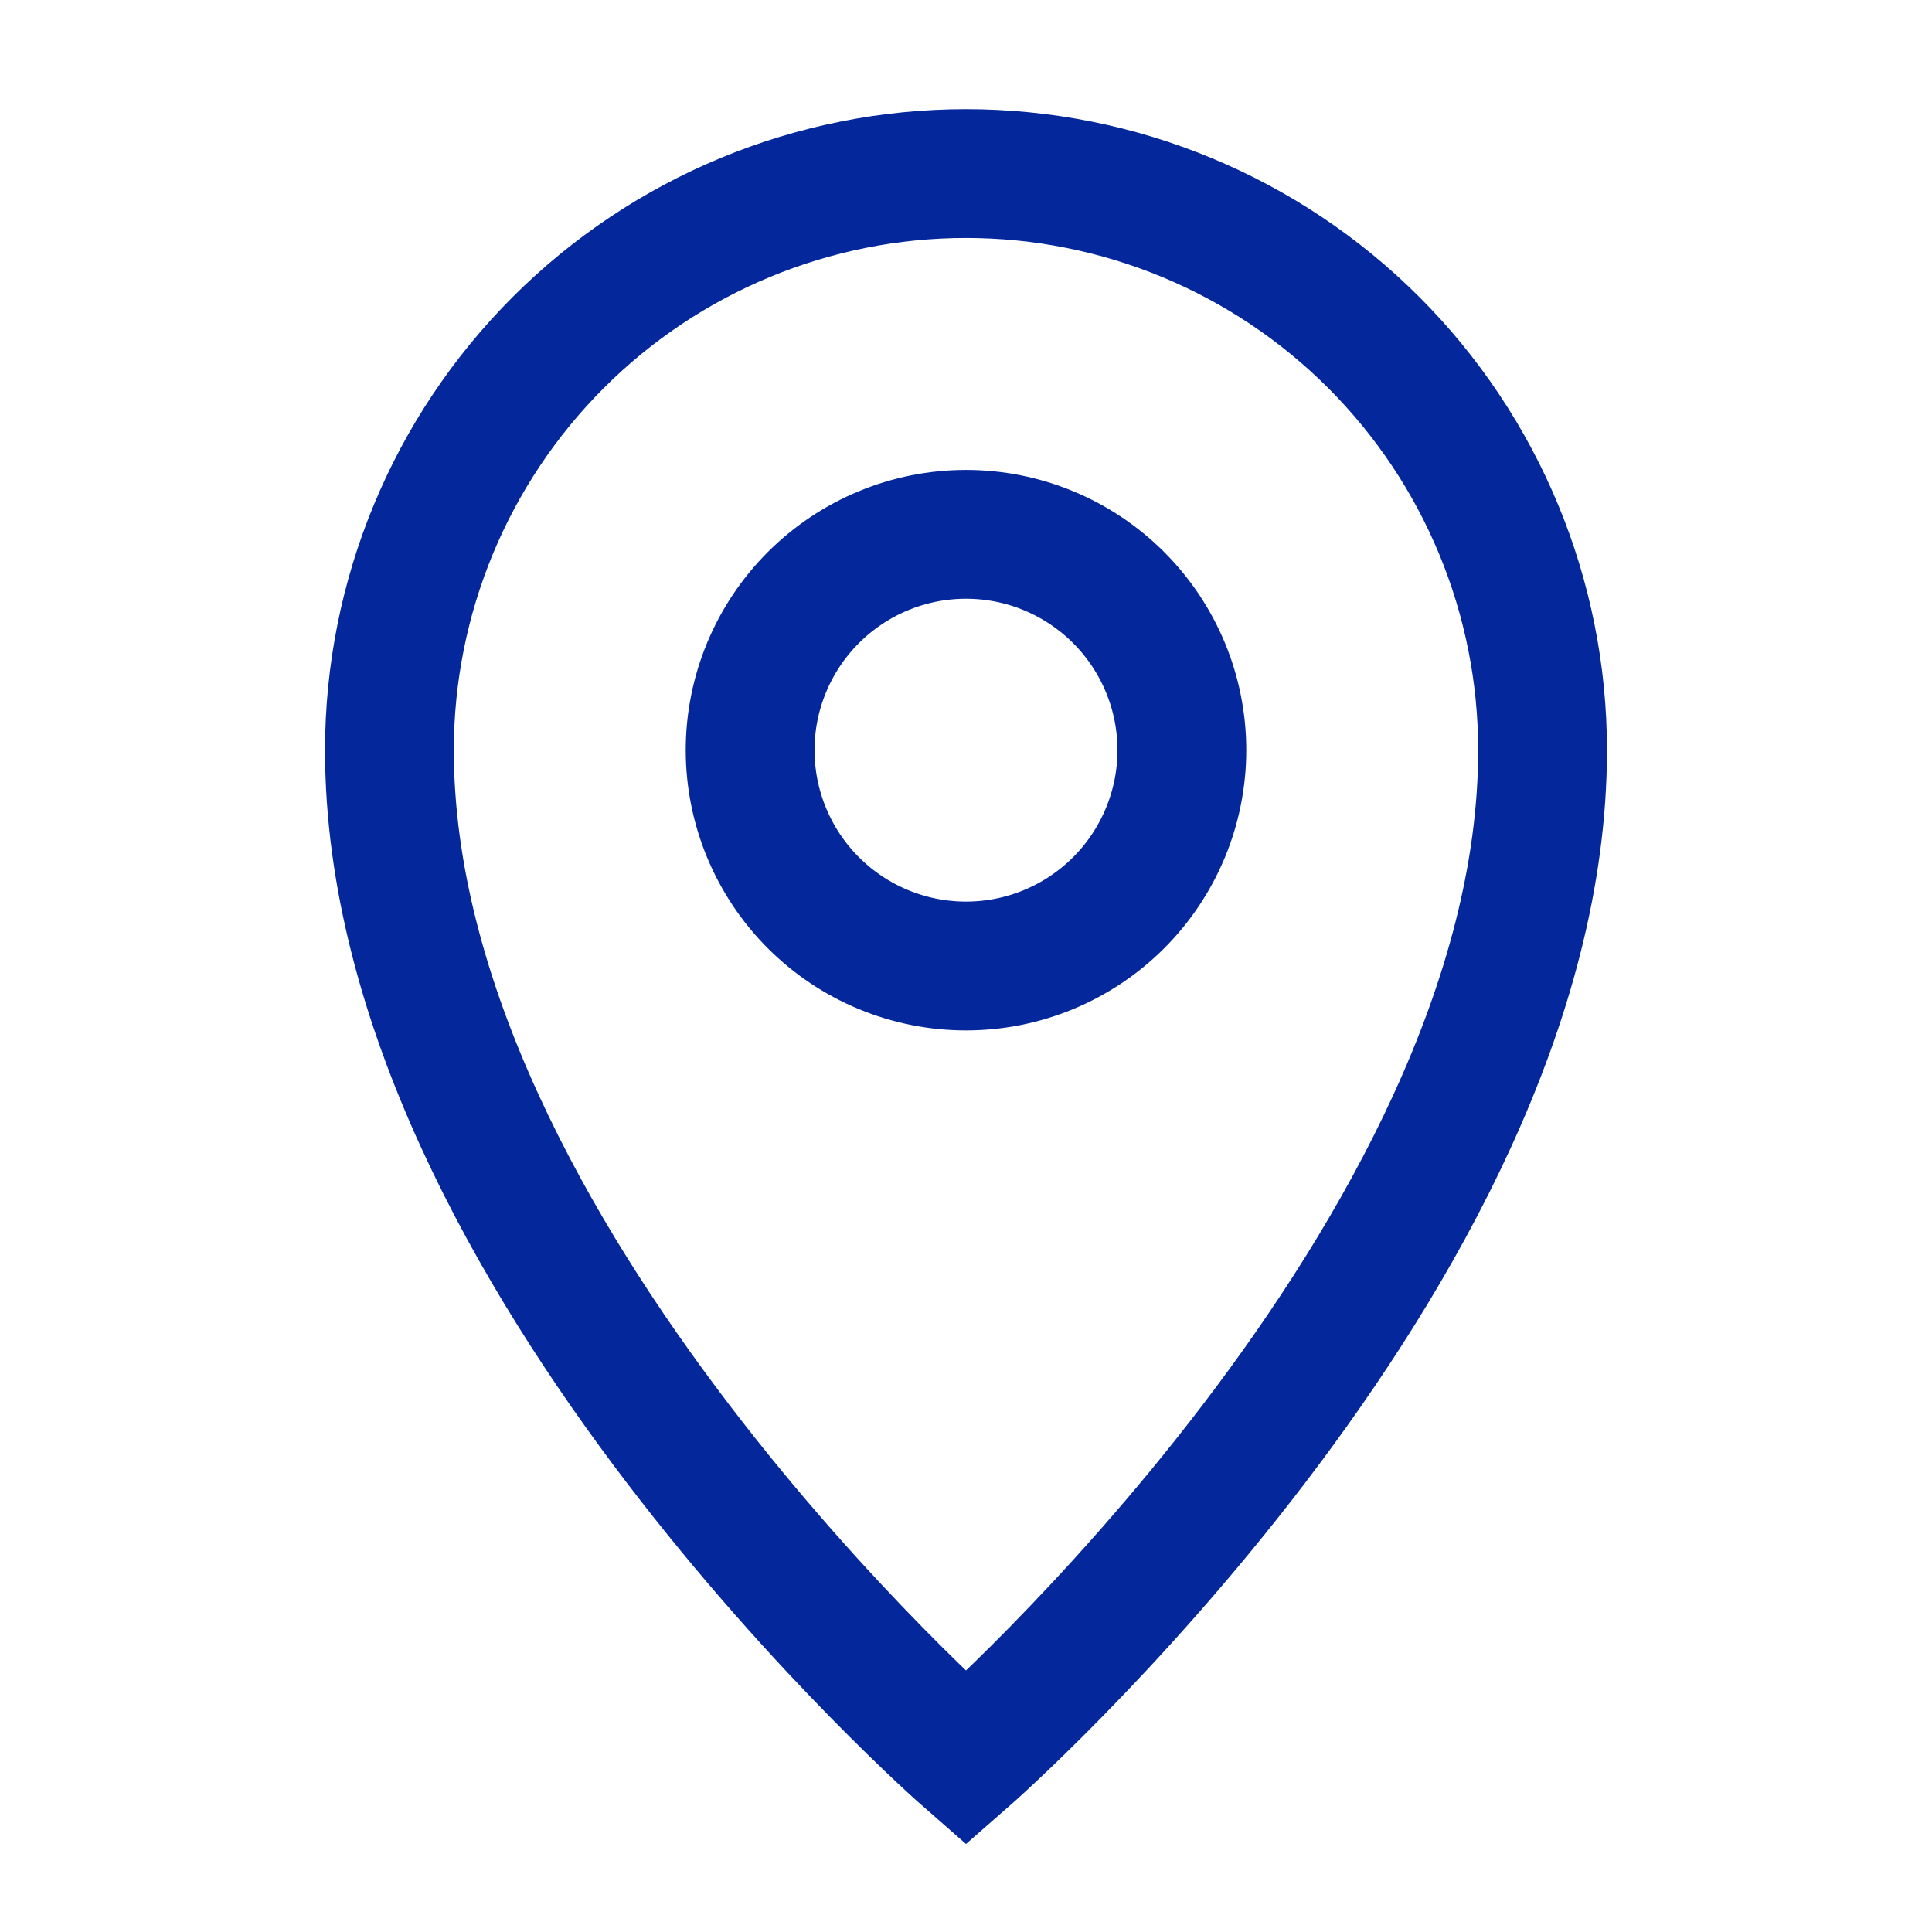 <svg width="30" height="30" viewBox="0 0 30 30" fill="none" xmlns="http://www.w3.org/2000/svg">
<path d="M23.953 11.648C23.953 19.477 15 27.305 15 27.305C15 27.305 6.047 19.477 6.047 11.648C6.047 9.274 6.99 6.997 8.669 5.318C10.348 3.639 12.626 2.695 15 2.695C17.375 2.695 19.652 3.639 21.331 5.318C23.01 6.997 23.953 9.274 23.953 11.648Z" stroke="#04289B" stroke-width="2" stroke-miterlimit="10"/>
<path d="M11.648 11.648C11.648 12.537 12.002 13.39 12.63 14.018C13.259 14.647 14.111 15 15 15C15.889 15 16.741 14.647 17.37 14.018C17.998 13.39 18.352 12.537 18.352 11.648C18.352 10.759 17.998 9.907 17.37 9.279C16.741 8.65 15.889 8.297 15 8.297C14.111 8.297 13.259 8.65 12.63 9.279C12.002 9.907 11.648 10.759 11.648 11.648Z" stroke="#04289B" stroke-width="2" stroke-miterlimit="10"/>
</svg>
